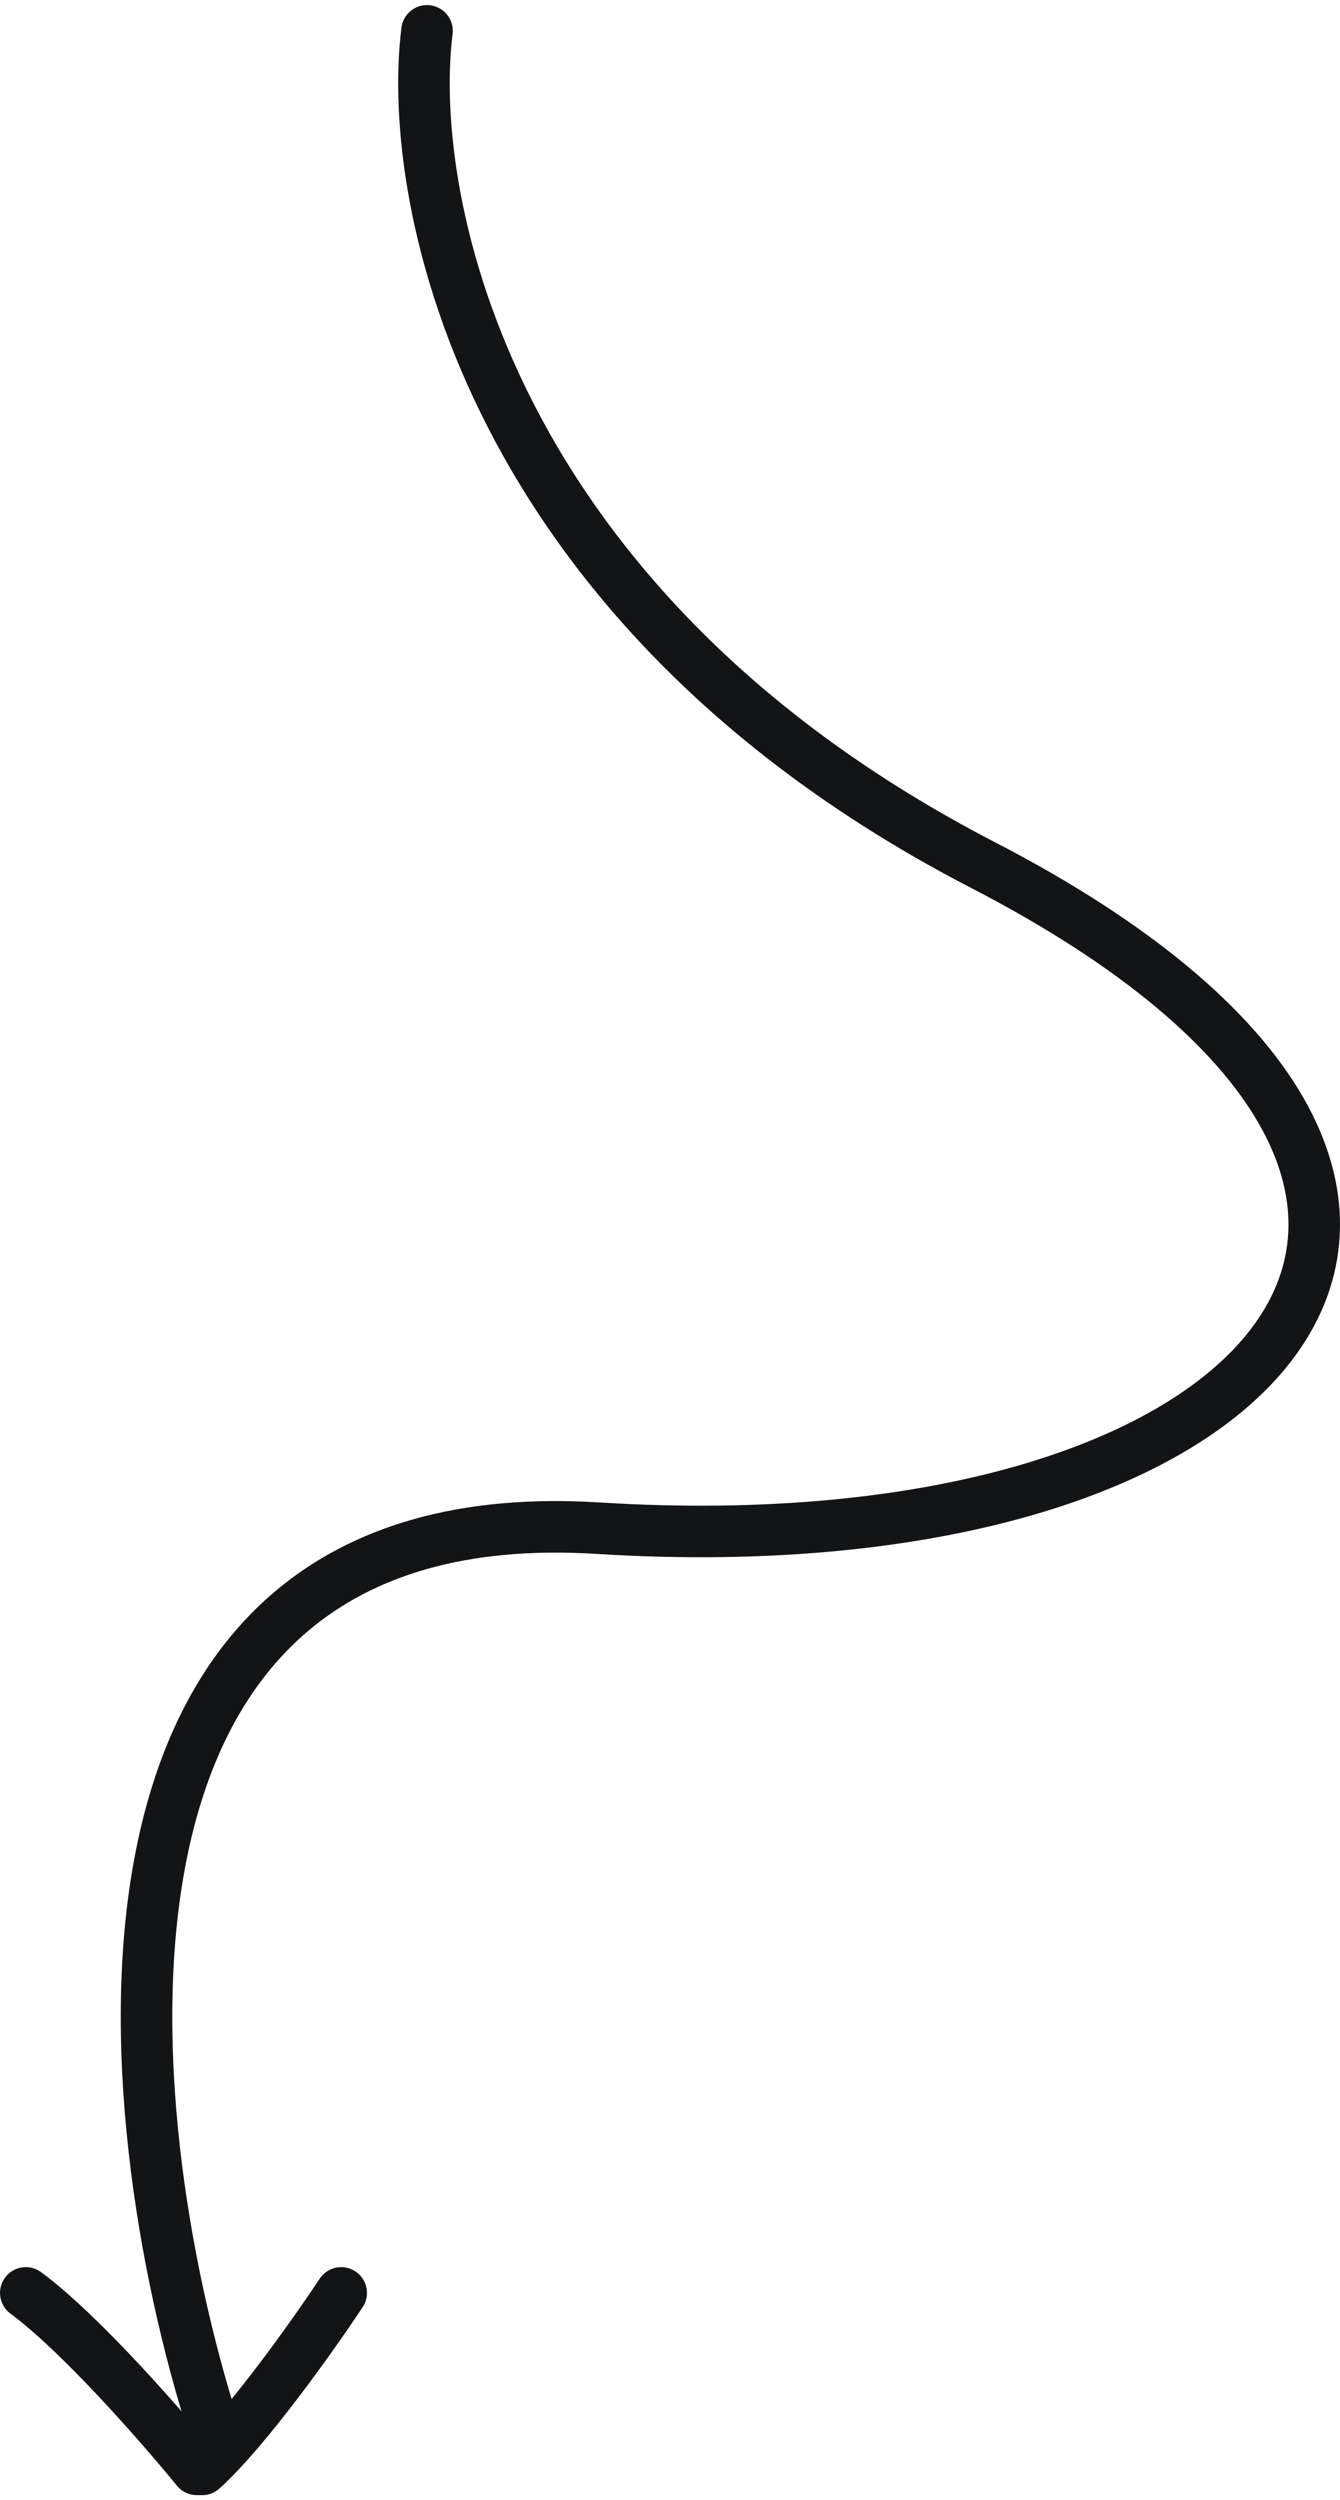 <svg width="52" height="97" viewBox="0 0 52 97" fill="none" xmlns="http://www.w3.org/2000/svg">
<path d="M16.571 1.197C15.741 7.836 18.894 23.604 38.148 33.562C62.214 46.01 49.766 60.948 23.21 59.288C1.965 57.961 4.399 81.972 8.272 94.143" stroke="#131415" stroke-width="2" stroke-linecap="round"/>
<path d="M13.24 88.956C12.161 90.586 9.572 94.238 7.846 95.803" stroke="#131415" stroke-width="2" stroke-linecap="round"/>
<path d="M7.64 95.803C6.312 94.173 3.125 90.521 1.001 88.956" stroke="#131415" stroke-width="2" stroke-linecap="round"/>
</svg>
